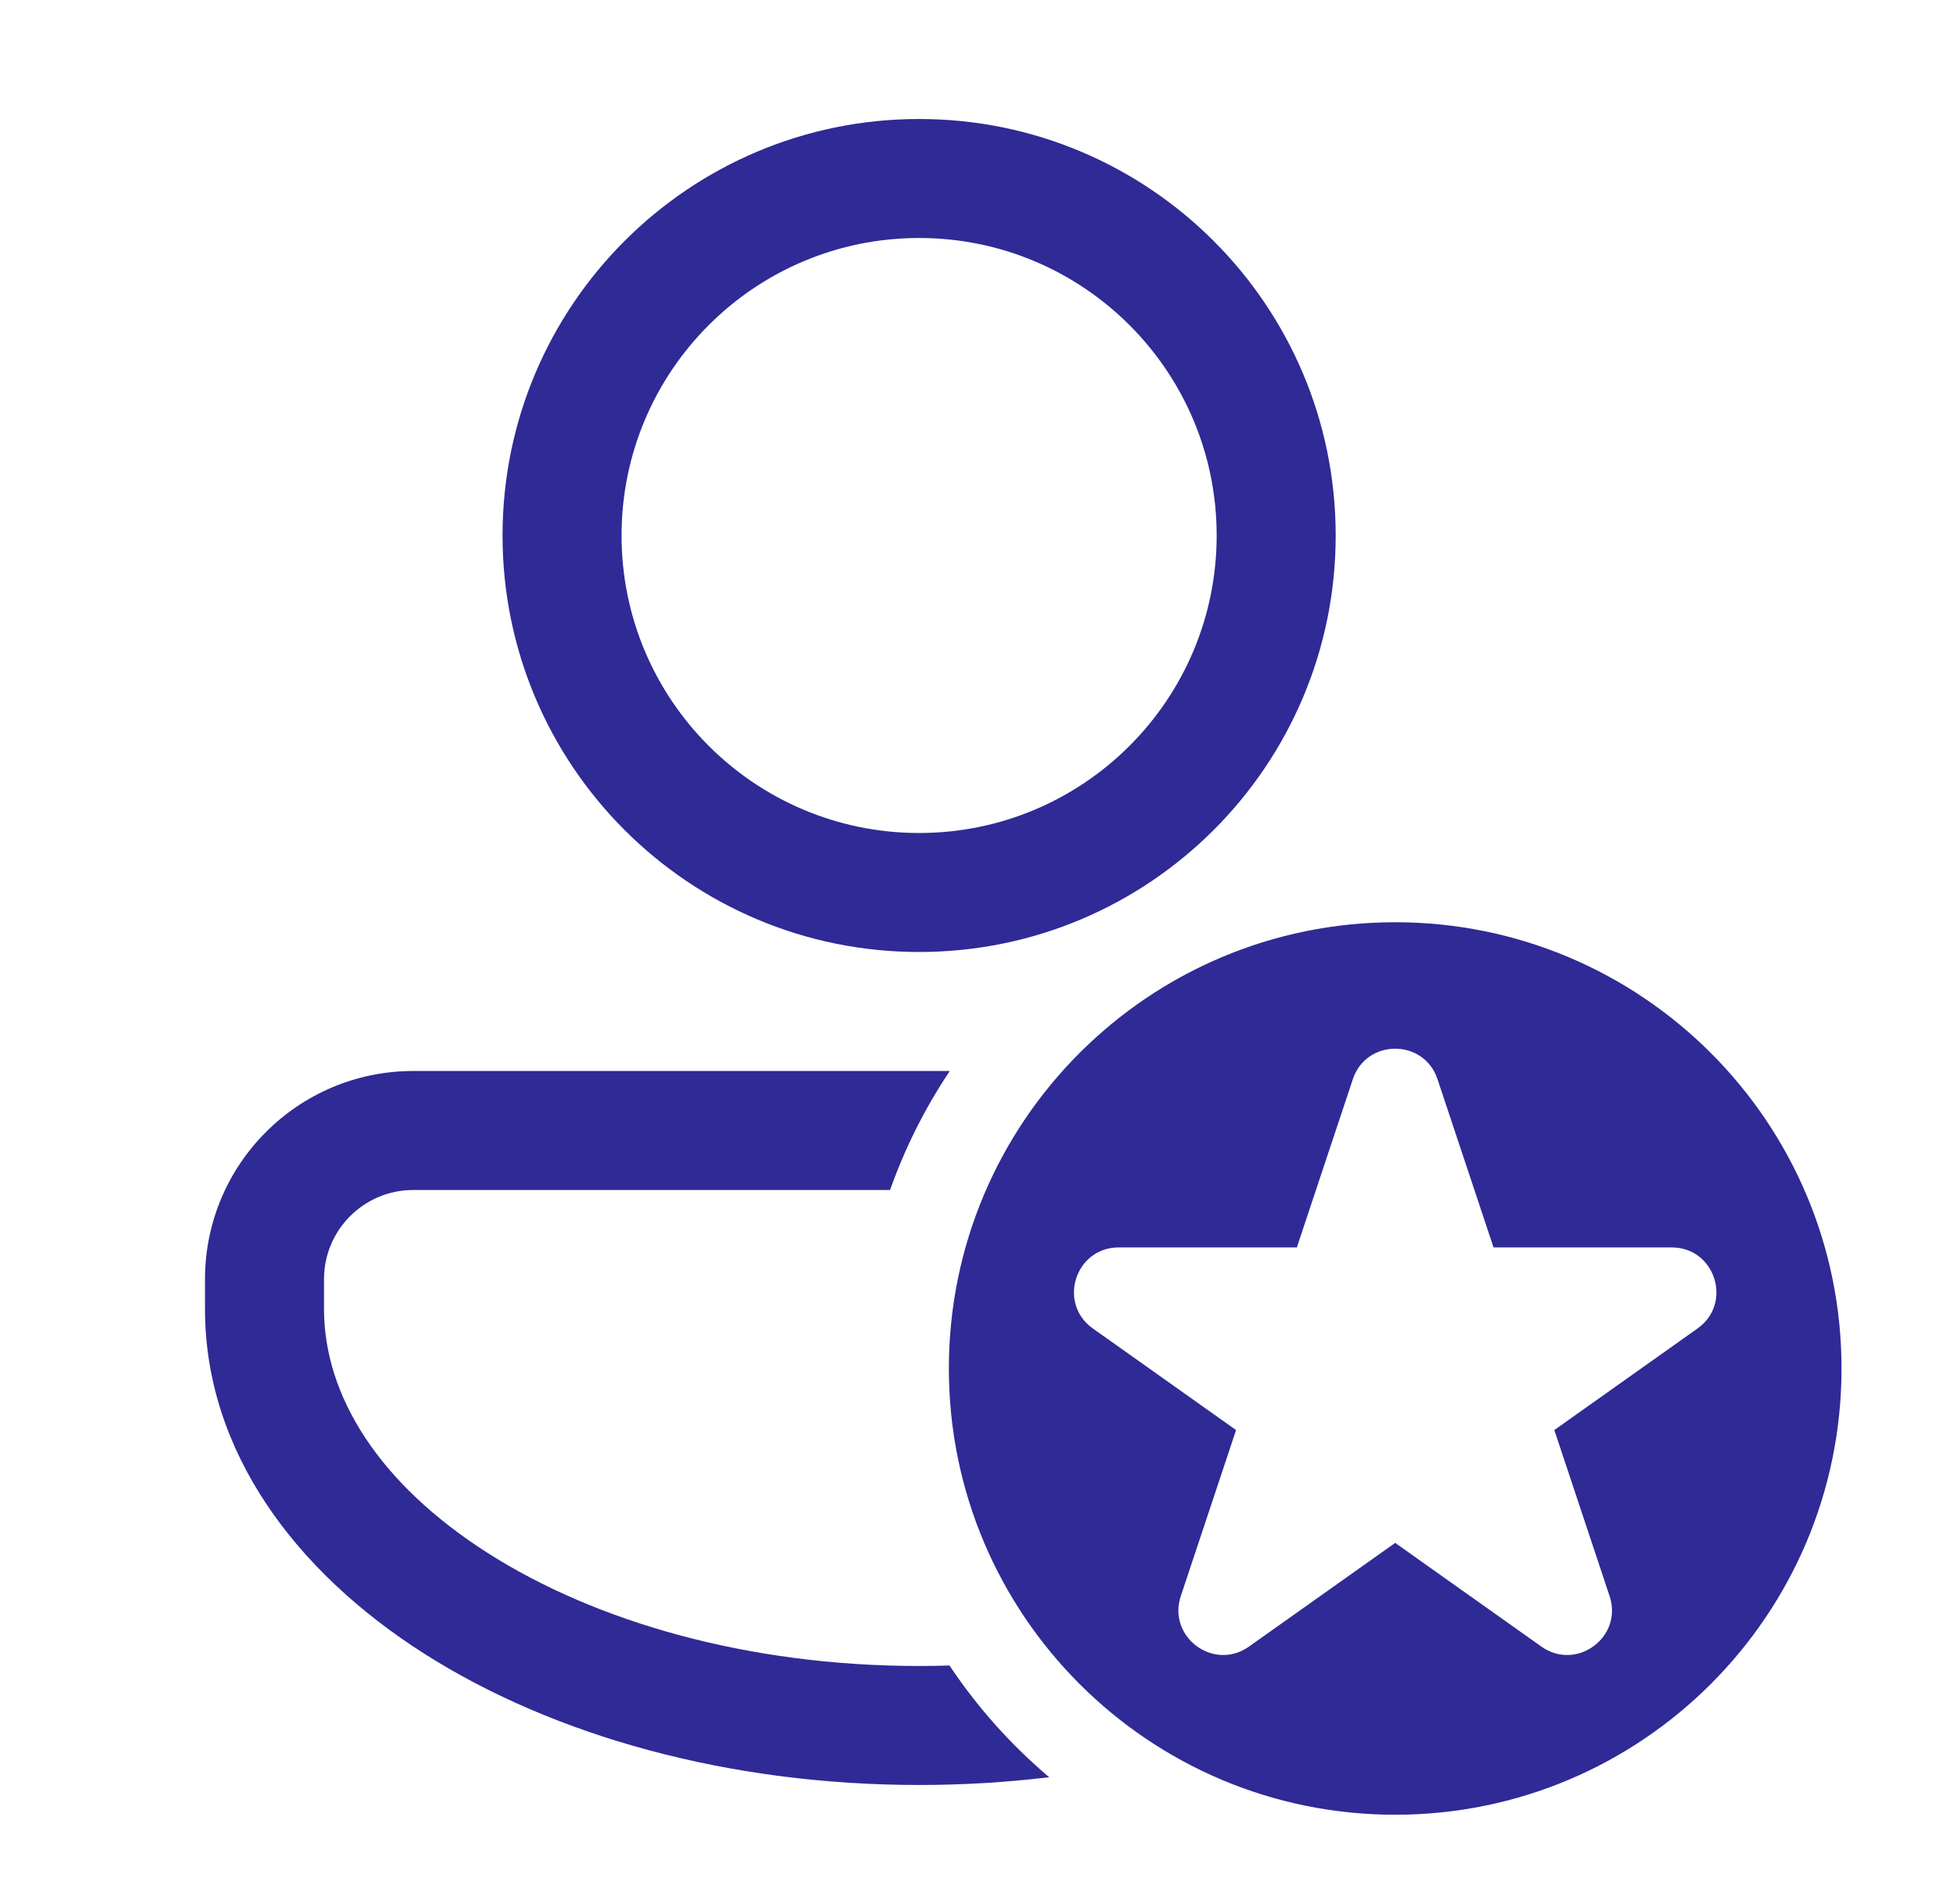 <svg width="49" height="48" viewBox="0 0 49 48" fill="none" xmlns="http://www.w3.org/2000/svg">
<path d="M33.667 13.5C33.667 19.299 28.966 24 23.167 24C17.368 24 12.667 19.299 12.667 13.5C12.667 7.701 17.368 3 23.167 3C28.966 3 33.667 7.701 33.667 13.5ZM30.667 13.5C30.667 9.358 27.309 6 23.167 6C19.025 6 15.667 9.358 15.667 13.5C15.667 17.642 19.025 21 23.167 21C27.309 21 30.667 17.642 30.667 13.5ZM10.417 27C7.517 27 5.167 29.351 5.167 32.25L5.167 33C5.167 36.59 7.451 39.626 10.694 41.69C13.956 43.765 18.369 45 23.167 45C24.284 45 25.379 44.933 26.445 44.804C25.482 43.989 24.635 43.041 23.933 41.988C23.679 41.996 23.424 42 23.167 42C18.852 42 15.016 40.884 12.305 39.159C9.577 37.423 8.167 35.209 8.167 33L8.167 32.25C8.167 31.007 9.174 30 10.417 30H22.435C22.813 28.932 23.321 27.925 23.94 27H10.417ZM46.417 34.5C46.417 40.713 41.38 45.75 35.167 45.75C28.954 45.75 23.917 40.713 23.917 34.5C23.917 28.287 28.954 23.25 35.167 23.25C41.38 23.25 46.417 28.287 46.417 34.5ZM34.099 27.208L32.688 31.448H28.197C27.101 31.448 26.652 32.857 27.546 33.491L31.156 36.052L29.763 40.238C29.42 41.27 30.595 42.14 31.481 41.511L35.167 38.897L38.852 41.511C39.739 42.14 40.914 41.27 40.571 40.238L39.178 36.052L42.788 33.491C43.682 32.857 43.233 31.448 42.137 31.448H37.646L36.234 27.208C35.893 26.181 34.441 26.181 34.099 27.208Z" fill="#2F2A95"/>
</svg>
